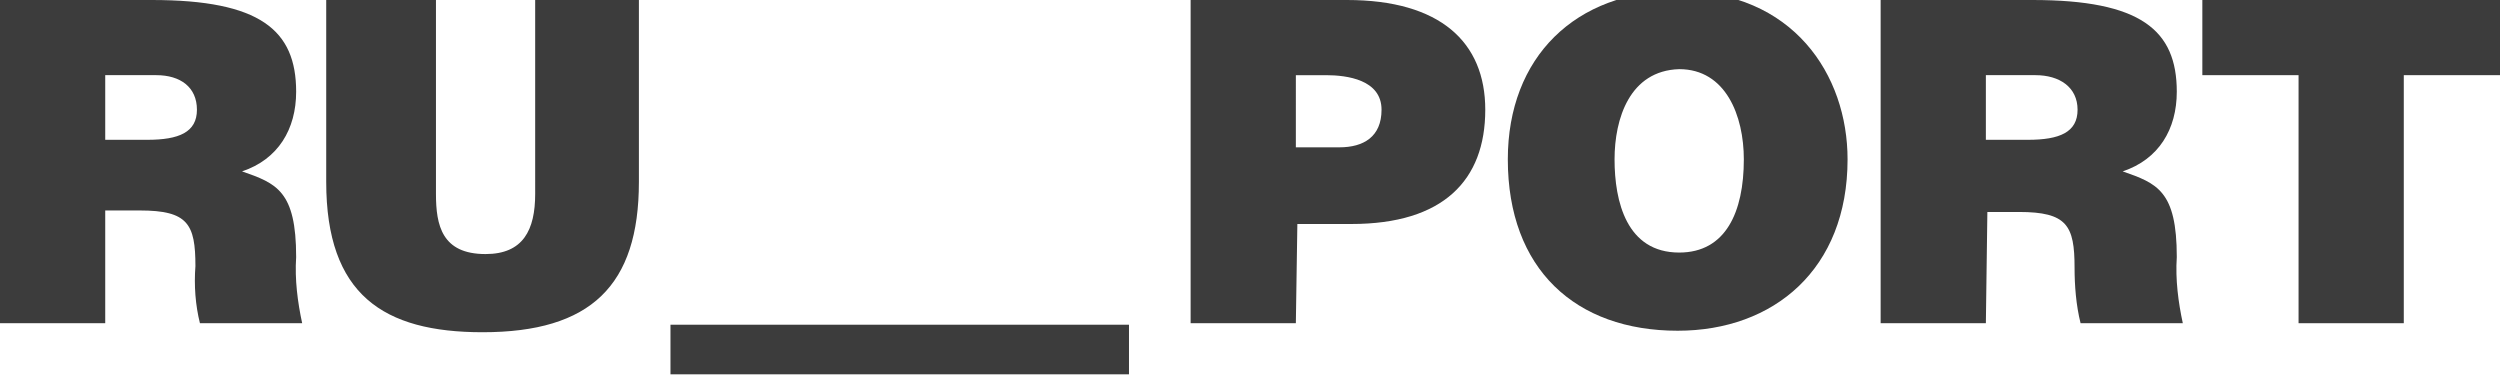 <?xml version="1.0" encoding="utf-8"?>
<!-- Generator: Adobe Illustrator 24.1.2, SVG Export Plug-In . SVG Version: 6.00 Build 0)  -->
<svg version="1.1" xmlns="http://www.w3.org/2000/svg" xmlns:xlink="http://www.w3.org/1999/xlink" x="0px" y="0px"
	 viewBox="0 0 166.3 25" style="enable-background:new 0 0 166.3 25;" xml:space="preserve">
<style type="text/css">
	.st0{fill:#3C3C3C;}
</style>
<g id="BG">
</g>
<g id="logo">
	<g>
		<path class="st0" d="M29,0v12.9c0,2.1,0.4,4,3.3,4c2.5,0,3.3-1.6,3.3-4V0h6.9v12.1c0,6.9-3.2,10-10.4,10c-6.6,0-10.4-2.5-10.4-10
			V0H29z"/>
		<path class="st0" d="M86.2,21.5h-7V0h10.4c6.2,0,9.2,2.8,9.2,7.3c0,4.7-2.8,7.6-8.9,7.6h-3.6L86.2,21.5z M86.2,9.8h2.9
			c1.6,0,2.8-0.7,2.8-2.5c0-2-2.3-2.3-3.7-2.3h-2V9.8z"/>
		<path class="st0" d="M122.9,10.6c0,7.3-4.9,11.4-11.3,11.4c-6.8,0-11.3-4.1-11.3-11.4c0-6.8,4.5-11.2,11.3-11.2
			C119.3-0.6,122.9,5,122.9,10.6 M107.4,10.6c0,2.8,0.8,6.2,4.3,6.2c3.1,0,4.3-2.7,4.3-6.2c0-2.9-1.2-6-4.3-6
			C108.4,4.7,107.4,7.9,107.4,10.6"/>
		<polygon class="st0" points="159.9,21.5 152.9,21.5 152.9,5 146.5,5 146.5,0 166.3,0 166.3,5 159.9,5 		"/>
		<path class="st0" d="M132.1,21.5h-7V0h10.1c7.2,0,9.6,2,9.6,6.1c0,2.5-1.2,4.5-3.6,5.3c2.3,0.8,3.6,1.3,3.6,5.7
			c-0.1,1.5,0.1,3,0.4,4.4h-6.8c-0.3-1.2-0.4-2.5-0.4-3.7c0-2.8-0.5-3.7-3.7-3.7h-2.1L132.1,21.5z M132.1,9.3h2.8
			c2.1,0,3.3-0.5,3.3-2S137,5,135.4,5h-3.3L132.1,9.3z"/>
		<path class="st0" d="M7,21.5H0V0h10.1c7.2,0,9.6,2,9.6,6.1c0,2.5-1.2,4.5-3.6,5.3c2.3,0.8,3.6,1.3,3.6,5.7c-0.1,1.5,0.1,3,0.4,4.4
			h-6.8c-0.3-1.2-0.4-2.5-0.3-3.8c0-2.8-0.5-3.7-3.7-3.7H7V21.5z M7,9.3h2.8c2.1,0,3.3-0.5,3.3-2S12,5,10.4,5H7V9.3z"/>
		<rect x="44.6" y="21.6" class="st0" width="30.5" height="3.3"/>
	</g>
</g>
</svg>
